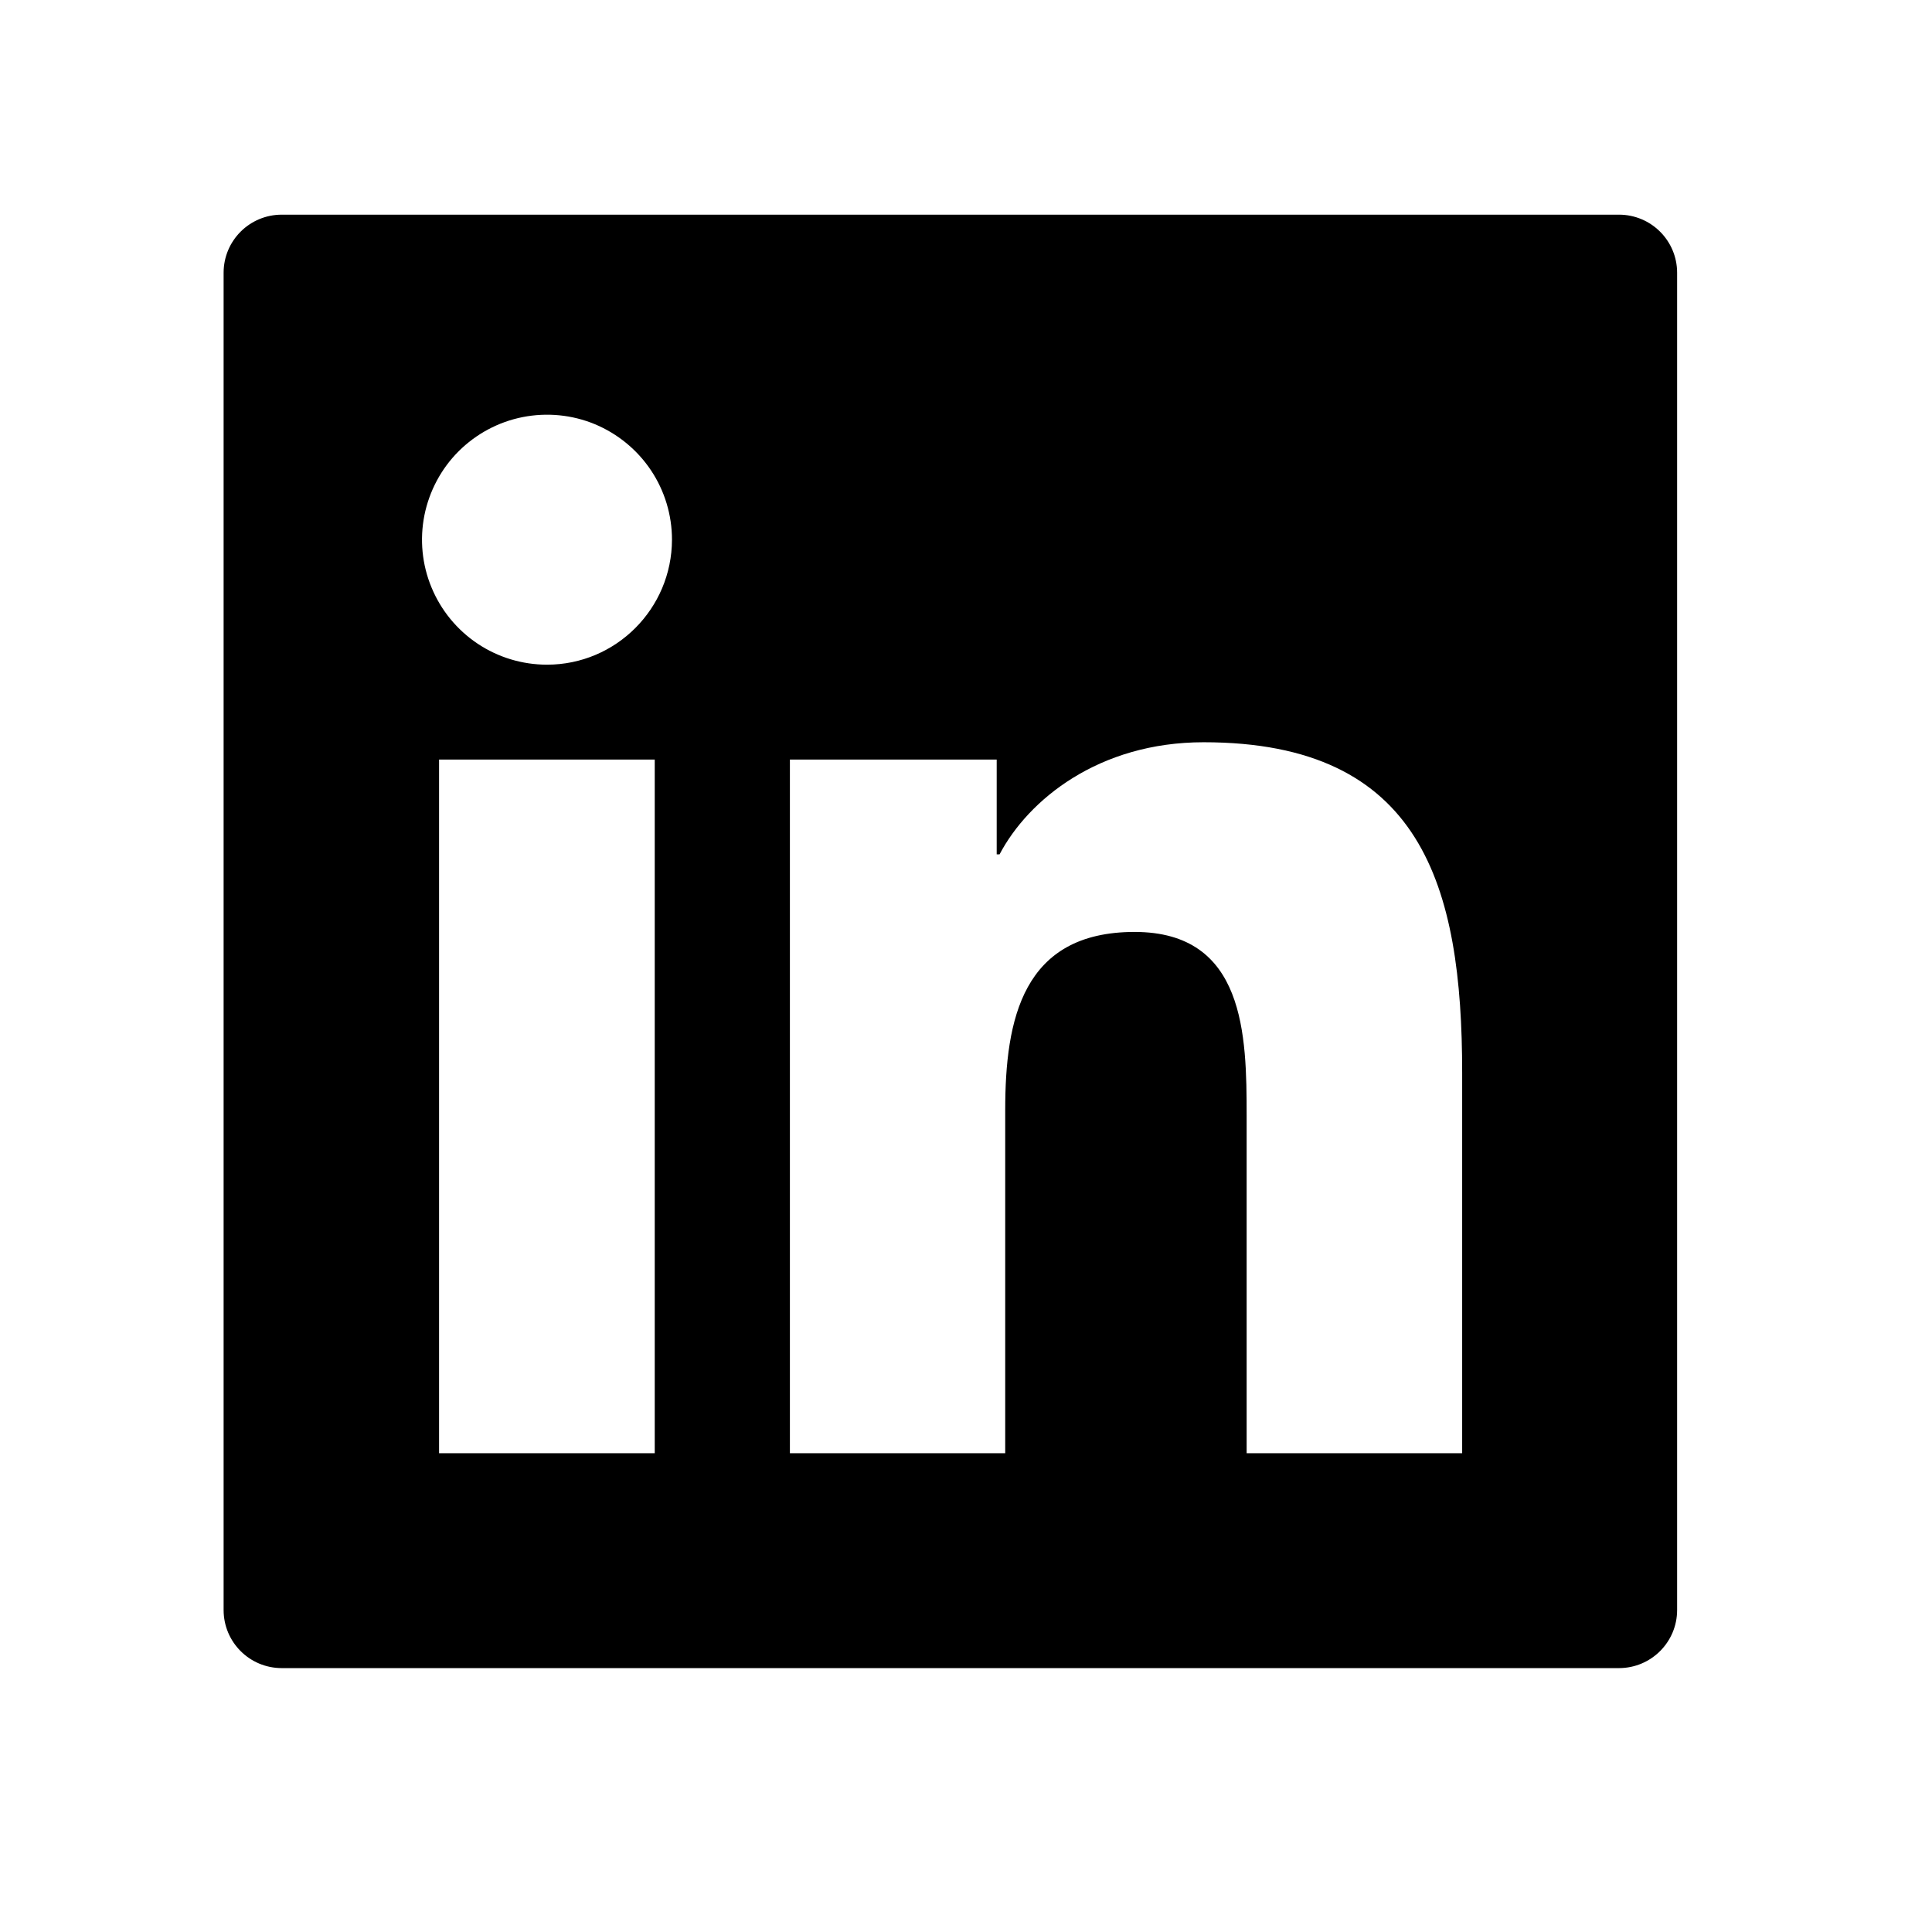 <svg width="27" height="27" viewBox="0 0 27 27" fill="none" xmlns="http://www.w3.org/2000/svg">
<path d="M22.625 3H3.938C3.488 3 3.125 3.363 3.125 3.812V22.5C3.125 22.949 3.488 23.312 3.938 23.312H22.625C23.074 23.312 23.438 22.949 23.438 22.5V3.812C23.438 3.363 23.074 3 22.625 3ZM9.15 20.309H6.136V10.615H9.15V20.309ZM7.645 9.289C7.299 9.289 6.961 9.187 6.674 8.995C6.387 8.803 6.163 8.53 6.031 8.211C5.898 7.892 5.864 7.54 5.931 7.202C5.999 6.863 6.165 6.551 6.409 6.307C6.654 6.063 6.965 5.896 7.304 5.829C7.643 5.762 7.994 5.796 8.313 5.928C8.632 6.061 8.905 6.285 9.097 6.572C9.289 6.859 9.391 7.197 9.391 7.542C9.389 8.507 8.607 9.289 7.645 9.289ZM20.434 20.309H17.422V15.594C17.422 14.469 17.402 13.024 15.856 13.024C14.289 13.024 14.048 14.248 14.048 15.512V20.309H11.039V10.615H13.929V11.94H13.969C14.37 11.178 15.353 10.373 16.821 10.373C19.873 10.373 20.434 12.382 20.434 14.992V20.309Z" fill="black"/>
</svg>
